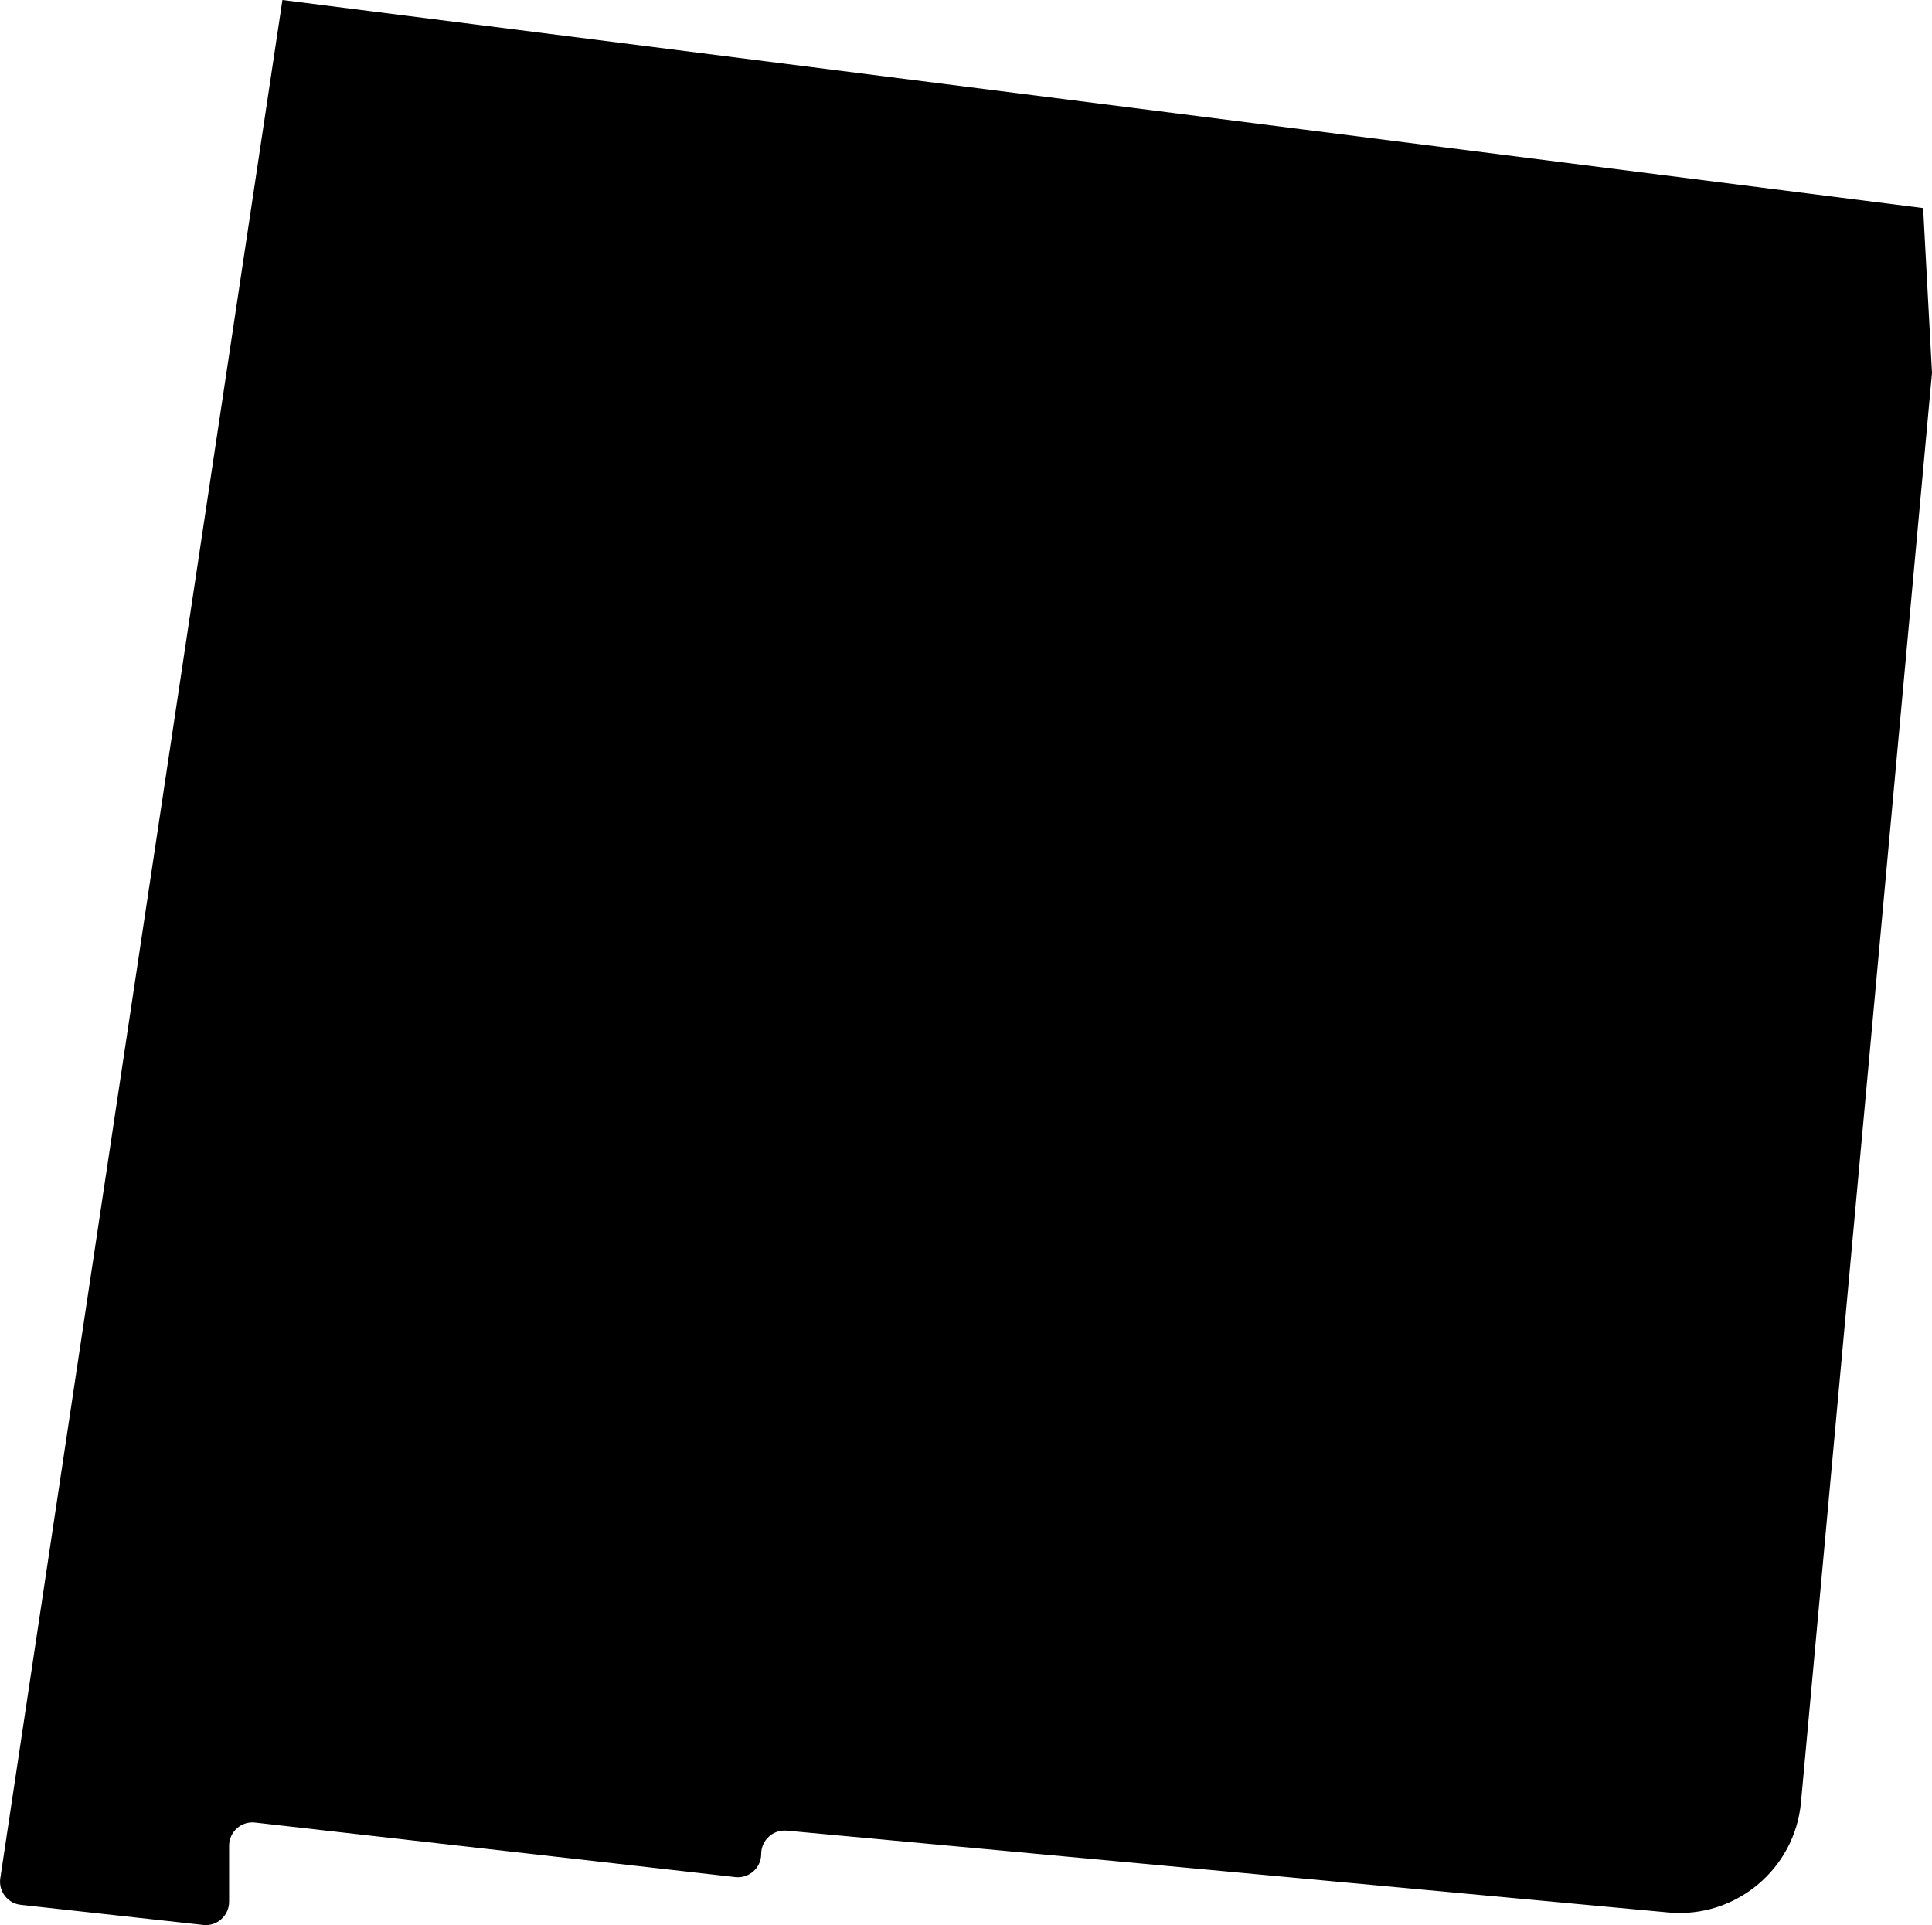 <?xml version="1.0" encoding="UTF-8"?>
<svg id="Layer_2" data-name="Layer 2" xmlns="http://www.w3.org/2000/svg" viewBox="0 0 126.83 126.38">
  <defs>
    <style>
      .cls-1 {
        stroke-width: 0px;
      }
    </style>
  </defs>
  <g id="Layer_1-2" data-name="Layer 1">
    <path class="cls-1" d="m126.27,14.05l-.02-.39L18.54,0,.02,123.3c-.13.86.48,1.66,1.35,1.75l11.97,1.32c.91.1,1.7-.61,1.7-1.52v-3.68c0-.91.8-1.63,1.71-1.52l31.52,3.58c.91.1,1.7-.61,1.7-1.52h0c0-.9.78-1.61,1.67-1.53l57.88,5.37c4.4.41,8.31-2.83,8.71-7.24l8.6-93.83-.56-10.42Z"/>
  </g>
</svg>